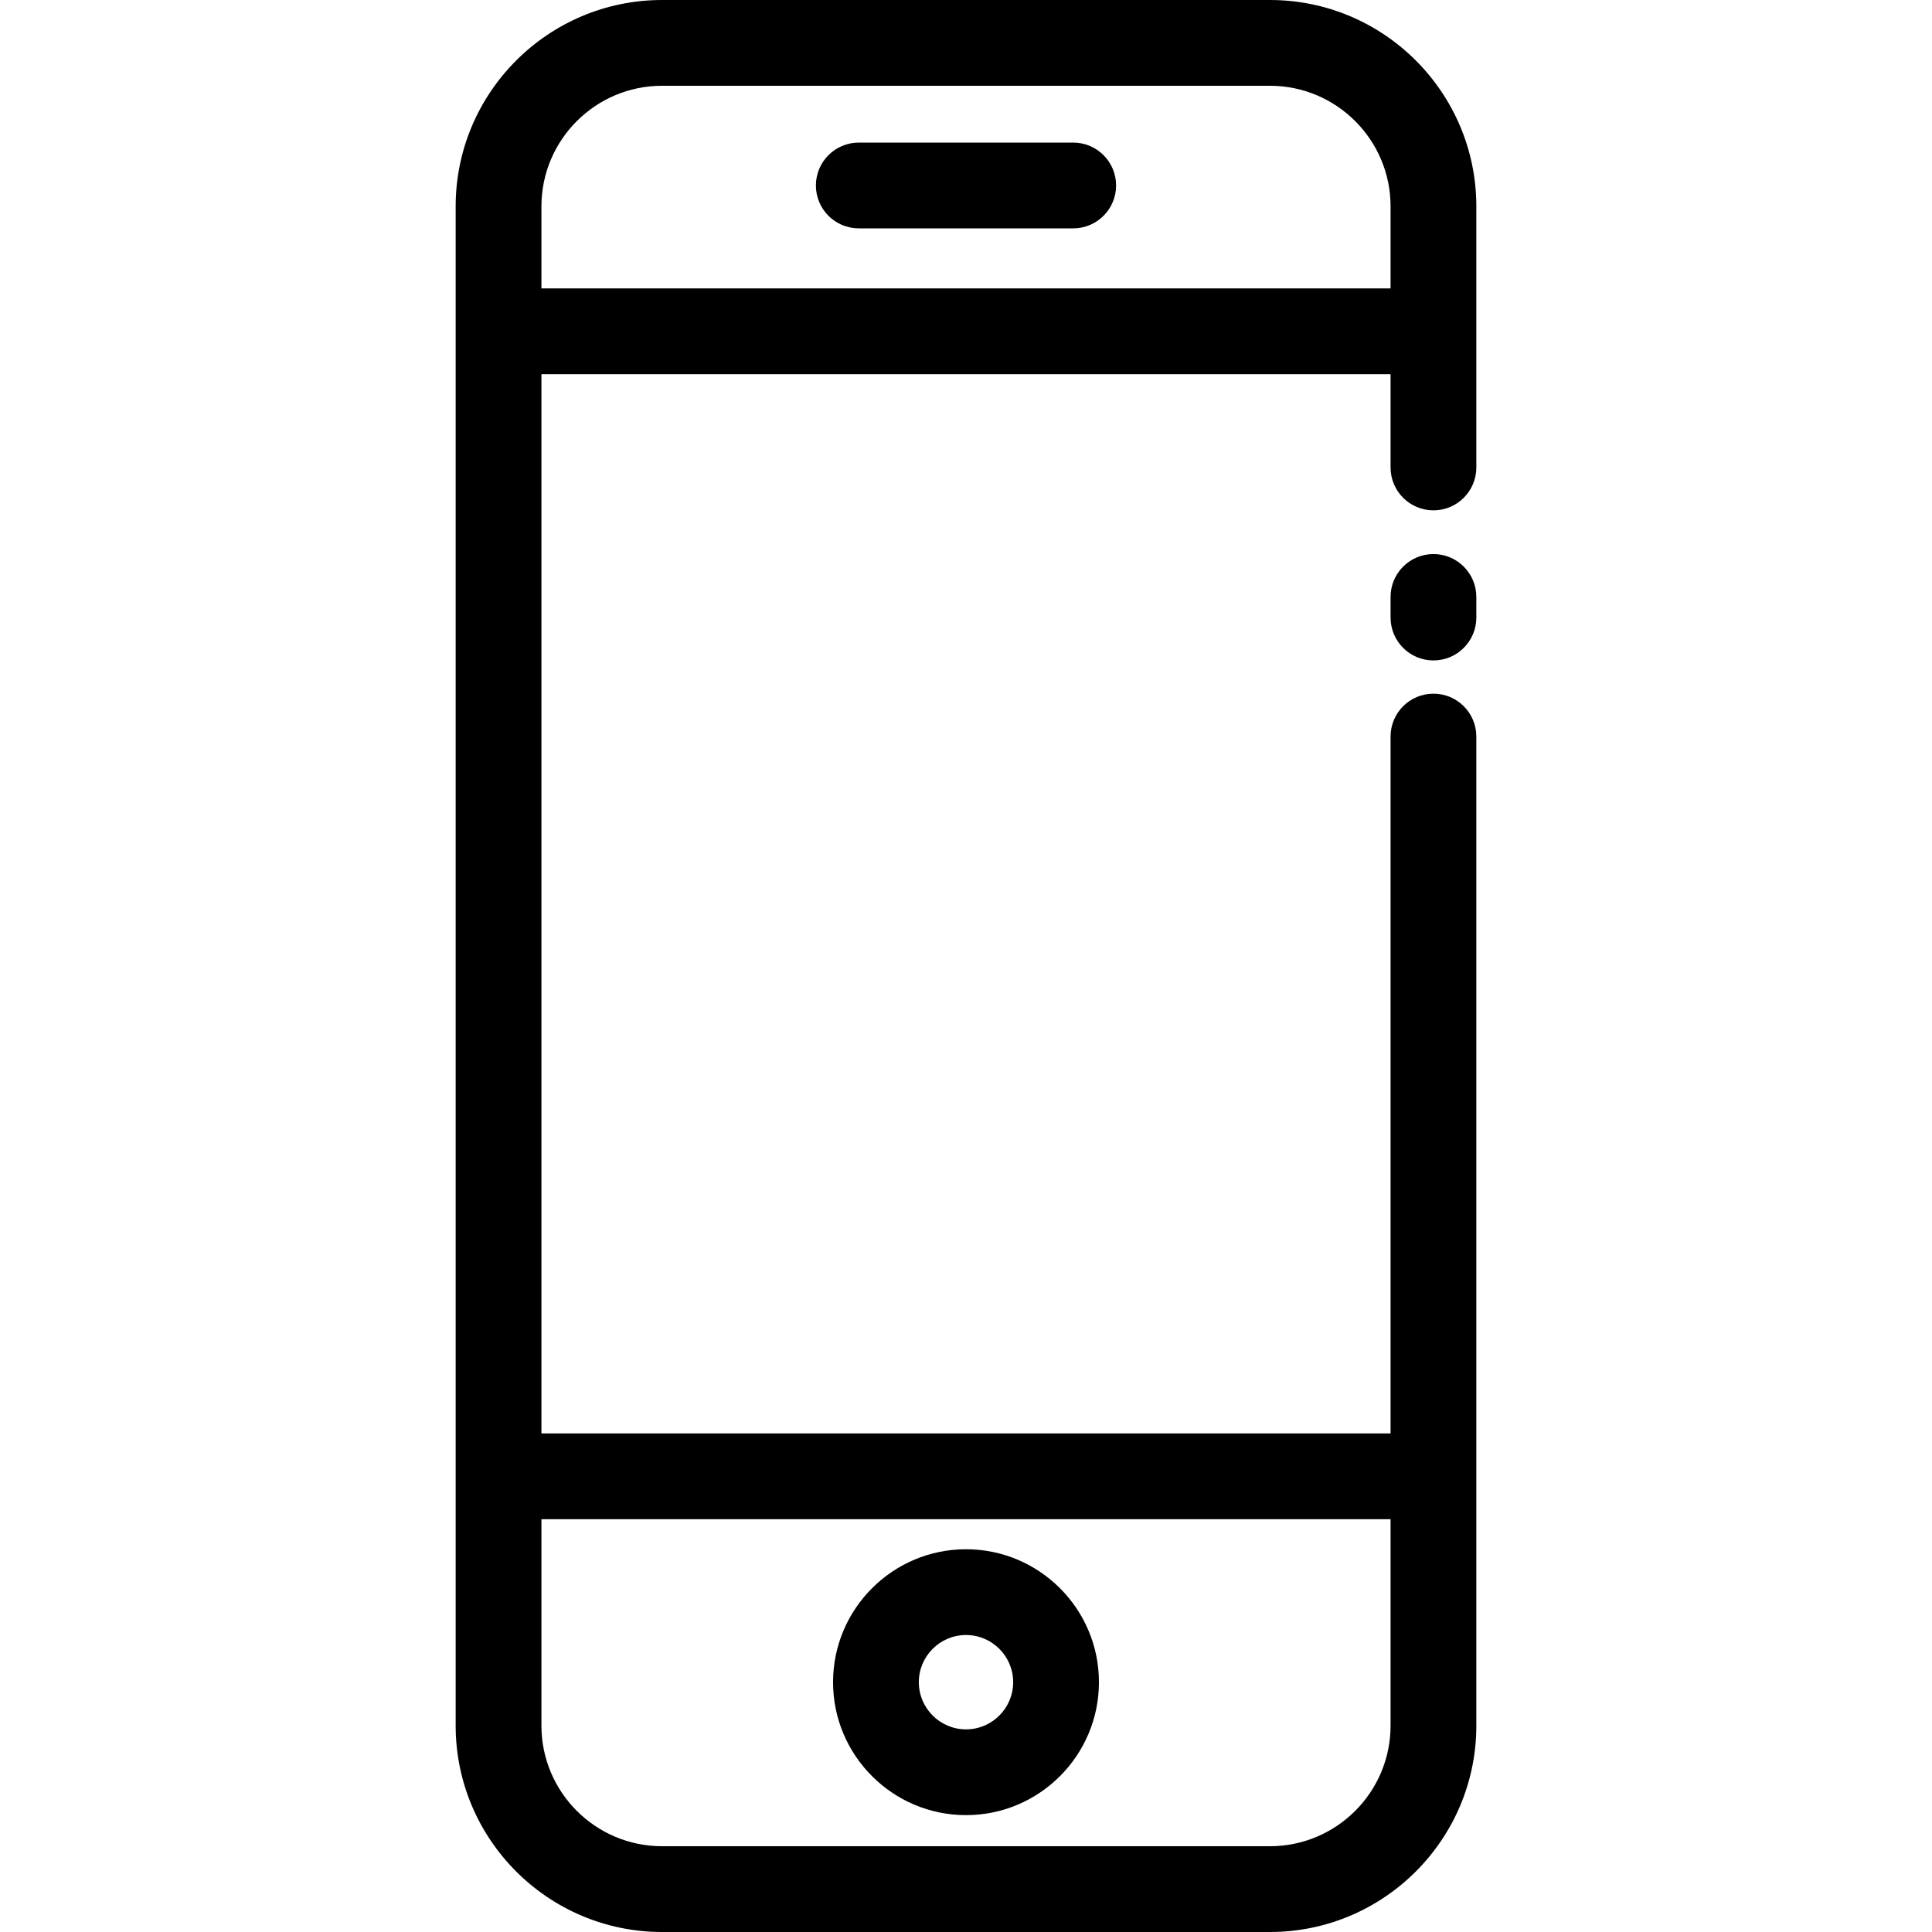 <?xml version="1.0" encoding="iso-8859-1"?>
<!-- Uploaded to: SVG Repo, www.svgrepo.com, Generator: SVG Repo Mixer Tools -->
<svg fill="#000000" height="800px" width="800px" version="1.1" id="Layer_1" viewBox="0 0 272 512" xmlns="http://www.w3.org/2000/svg">
  <defs></defs>
  <g transform="matrix(1, 0, 0, 1, -120, 0)">
    <g>
      <path d="M379.88,135.245c6.276,0,11.365-5.088,11.365-11.365V54.689C391.245,24.534,366.711,0,336.556,0H175.444
			c-30.155,0-54.689,24.534-54.689,54.689v402.622c0,30.155,24.534,54.689,54.689,54.689h161.112
			c30.155,0,54.689-24.534,54.689-54.689V195.196c0-6.277-5.089-11.365-11.365-11.365c-6.276,0-11.365,5.088-11.365,11.365V379.88
			h-225.03V99.161h225.03v24.719C368.515,130.157,373.604,135.245,379.88,135.245z M368.515,402.61v54.7
			c0,17.623-14.336,31.959-31.959,31.959H175.444c-17.623,0-31.959-14.336-31.959-31.959v-54.7H368.515z M143.485,76.431V54.689
			c0-17.623,14.336-31.959,31.959-31.959h161.112c17.623,0,31.959,14.336,31.959,31.959v21.742H143.485z"></path>
    </g>
  </g>
  <g transform="matrix(1, 0, 0, 1, -120, 0)">
    <g>
      <path d="M379.88,146.832c-6.276,0-11.365,5.088-11.365,11.365v5.461c0,6.277,5.089,11.365,11.365,11.365
			c6.276,0,11.365-5.088,11.365-11.365v-5.461C391.245,151.92,386.156,146.832,379.88,146.832z"></path>
    </g>
  </g>
  <g transform="matrix(1, 0, 0, 1, -120, 0)">
    <g>
      <path d="M284.413,37.789h-56.826c-6.276,0-11.365,5.088-11.365,11.365s5.089,11.365,11.365,11.365h56.826
			c6.276,0,11.365-5.088,11.365-11.365S290.689,37.789,284.413,37.789z"></path>
    </g>
  </g>
  <g transform="matrix(1, 0, 0, 1, -120, 0)">
    <g>
      <path d="M256,410.566c-19.428,0-35.232,15.804-35.232,35.232c0,19.428,15.804,35.232,35.232,35.232
			c19.428,0,35.232-15.804,35.232-35.232C291.232,426.37,275.428,410.566,256,410.566z M256,458.3
			c-6.893,0-12.502-5.609-12.502-12.502c0-6.893,5.609-12.502,12.502-12.502c6.893,0,12.502,5.609,12.502,12.502
			C268.502,452.691,262.893,458.3,256,458.3z"></path>
    </g>
  </g>
</svg>